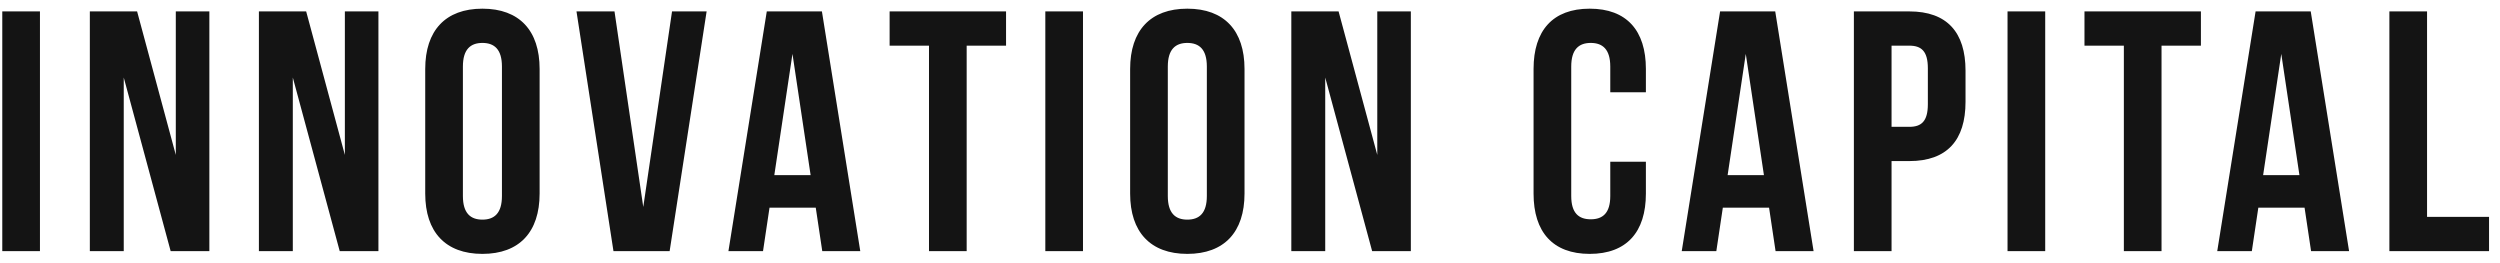 <?xml version="1.0" encoding="UTF-8"?>
<svg width="219px" height="23px" viewBox="0 0 219 23" version="1.1" xmlns="http://www.w3.org/2000/svg" xmlns:xlink="http://www.w3.org/1999/xlink">
    <!-- Generator: Sketch 54.1 (76490) - https://sketchapp.com -->
    <title>INNOVATIONCAPITAL 2</title>
    <desc>Created with Sketch.</desc>
    <g id="Page-1" stroke="none" stroke-width="1" fill="none" fill-rule="evenodd">
        <g id="Innovation-Capital-LP" transform="translate(-70, -59)" fill="#141414" fill-rule="nonzero">
            <g id="INNOVATIONCAPITAL-2" transform="translate(70.2, 59.76)">
                <path d="M-1.73372428e-12,21.24 L-1.73372428e-12,0.24 L3.3,0.24 L3.3,21.24 L-1.73372428e-12,21.24 Z M14.75,21.24 L10.64,6.03 L10.64,21.24 L7.67,21.24 L7.67,0.24 L11.81,0.24 L15.2,12.81 L15.2,0.24 L18.14,0.24 L18.14,21.24 L14.75,21.24 Z M29.56,21.24 L25.45,6.03 L25.45,21.24 L22.48,21.24 L22.48,0.24 L26.62,0.24 L30.01,12.81 L30.01,0.24 L32.95,0.24 L32.95,21.24 L29.56,21.24 Z M40.35,5.07 L40.35,16.41 C40.35,17.91 41.01,18.48 42.06,18.48 C43.11,18.48 43.77,17.91 43.77,16.41 L43.77,5.07 C43.77,3.57 43.11,3 42.06,3 C41.01,3 40.35,3.57 40.35,5.07 Z M37.05,16.2 L37.05,5.28 C37.05,1.92 38.82,-7.10542736e-15 42.06,-7.10542736e-15 C45.3,-7.10542736e-15 47.07,1.92 47.07,5.28 L47.07,16.2 C47.07,19.56 45.3,21.48 42.06,21.48 C38.82,21.48 37.05,19.56 37.05,16.2 Z M53.63,0.24 L56.15,17.37 L58.67,0.24 L61.7,0.24 L58.46,21.24 L53.54,21.24 L50.3,0.24 L53.63,0.24 Z M71.8,0.24 L75.16,21.24 L71.83,21.24 L71.26,17.43 L67.21,17.43 L66.64,21.24 L63.61,21.24 L66.97,0.24 L71.8,0.24 Z M69.22,3.96 L67.63,14.58 L70.81,14.58 L69.22,3.96 Z M77.73,3.24 L77.73,0.24 L87.93,0.24 L87.93,3.24 L84.48,3.24 L84.48,21.24 L81.18,21.24 L81.18,3.24 L77.73,3.24 Z M91.37,21.24 L91.37,0.24 L94.67,0.24 L94.67,21.24 L91.37,21.24 Z M102.1,5.07 L102.1,16.41 C102.1,17.91 102.76,18.48 103.81,18.48 C104.86,18.48 105.52,17.91 105.52,16.41 L105.52,5.07 C105.52,3.57 104.86,3 103.81,3 C102.76,3 102.1,3.57 102.1,5.07 Z M98.8,16.2 L98.8,5.28 C98.8,1.92 100.57,-7.10542736e-15 103.81,-7.10542736e-15 C107.05,-7.10542736e-15 108.82,1.92 108.82,5.28 L108.82,16.2 C108.82,19.56 107.05,21.48 103.81,21.48 C100.57,21.48 98.8,19.56 98.8,16.2 Z M120,21.24 L115.89,6.03 L115.89,21.24 L112.92,21.24 L112.92,0.24 L117.06,0.24 L120.45,12.81 L120.45,0.24 L123.39,0.24 L123.39,21.24 L120,21.24 Z M140.86,13.41 L143.98,13.41 L143.98,16.2 C143.98,19.56 142.3,21.48 139.06,21.48 C135.82,21.48 134.14,19.56 134.14,16.2 L134.14,5.28 C134.14,1.92 135.82,-7.10542736e-15 139.06,-7.10542736e-15 C142.3,-7.10542736e-15 143.98,1.92 143.98,5.28 L143.98,7.32 L140.86,7.32 L140.86,5.07 C140.86,3.57 140.2,3 139.15,3 C138.1,3 137.44,3.57 137.44,5.07 L137.44,16.41 C137.44,17.91 138.1,18.45 139.15,18.45 C140.2,18.45 140.86,17.91 140.86,16.41 L140.86,13.41 Z M155.31,0.24 L158.67,21.24 L155.34,21.24 L154.77,17.43 L150.72,17.43 L150.15,21.24 L147.12,21.24 L150.48,0.24 L155.31,0.24 Z M152.73,3.96 L151.14,14.58 L154.32,14.58 L152.73,3.96 Z M167.06,0.24 C170.36,0.24 171.98,2.07 171.98,5.43 L171.98,8.16 C171.98,11.52 170.36,13.35 167.06,13.35 L165.5,13.35 L165.5,21.24 L162.2,21.24 L162.2,0.24 L167.06,0.24 Z M167.06,3.24 L165.5,3.24 L165.5,10.35 L167.06,10.35 C168.11,10.35 168.68,9.87 168.68,8.37 L168.68,5.22 C168.68,3.72 168.11,3.24 167.06,3.24 Z M175.66,21.24 L175.66,0.24 L178.96,0.24 L178.96,21.24 L175.66,21.24 Z M182.4,3.24 L182.4,0.24 L192.6,0.24 L192.6,3.24 L189.15,3.24 L189.15,21.24 L185.85,21.24 L185.85,3.24 L182.4,3.24 Z M202.22,0.24 L205.58,21.24 L202.25,21.24 L201.68,17.43 L197.63,17.43 L197.06,21.24 L194.03,21.24 L197.39,0.24 L202.22,0.24 Z M199.64,3.96 L198.05,14.58 L201.23,14.58 L199.64,3.96 Z M209.11,21.24 L209.11,0.24 L212.41,0.24 L212.41,18.24 L217.84,18.24 L217.84,21.24 L209.11,21.24 Z" id="INNOVATIONCAPITAL"></path>
            </g>
        </g>
    </g>
</svg>